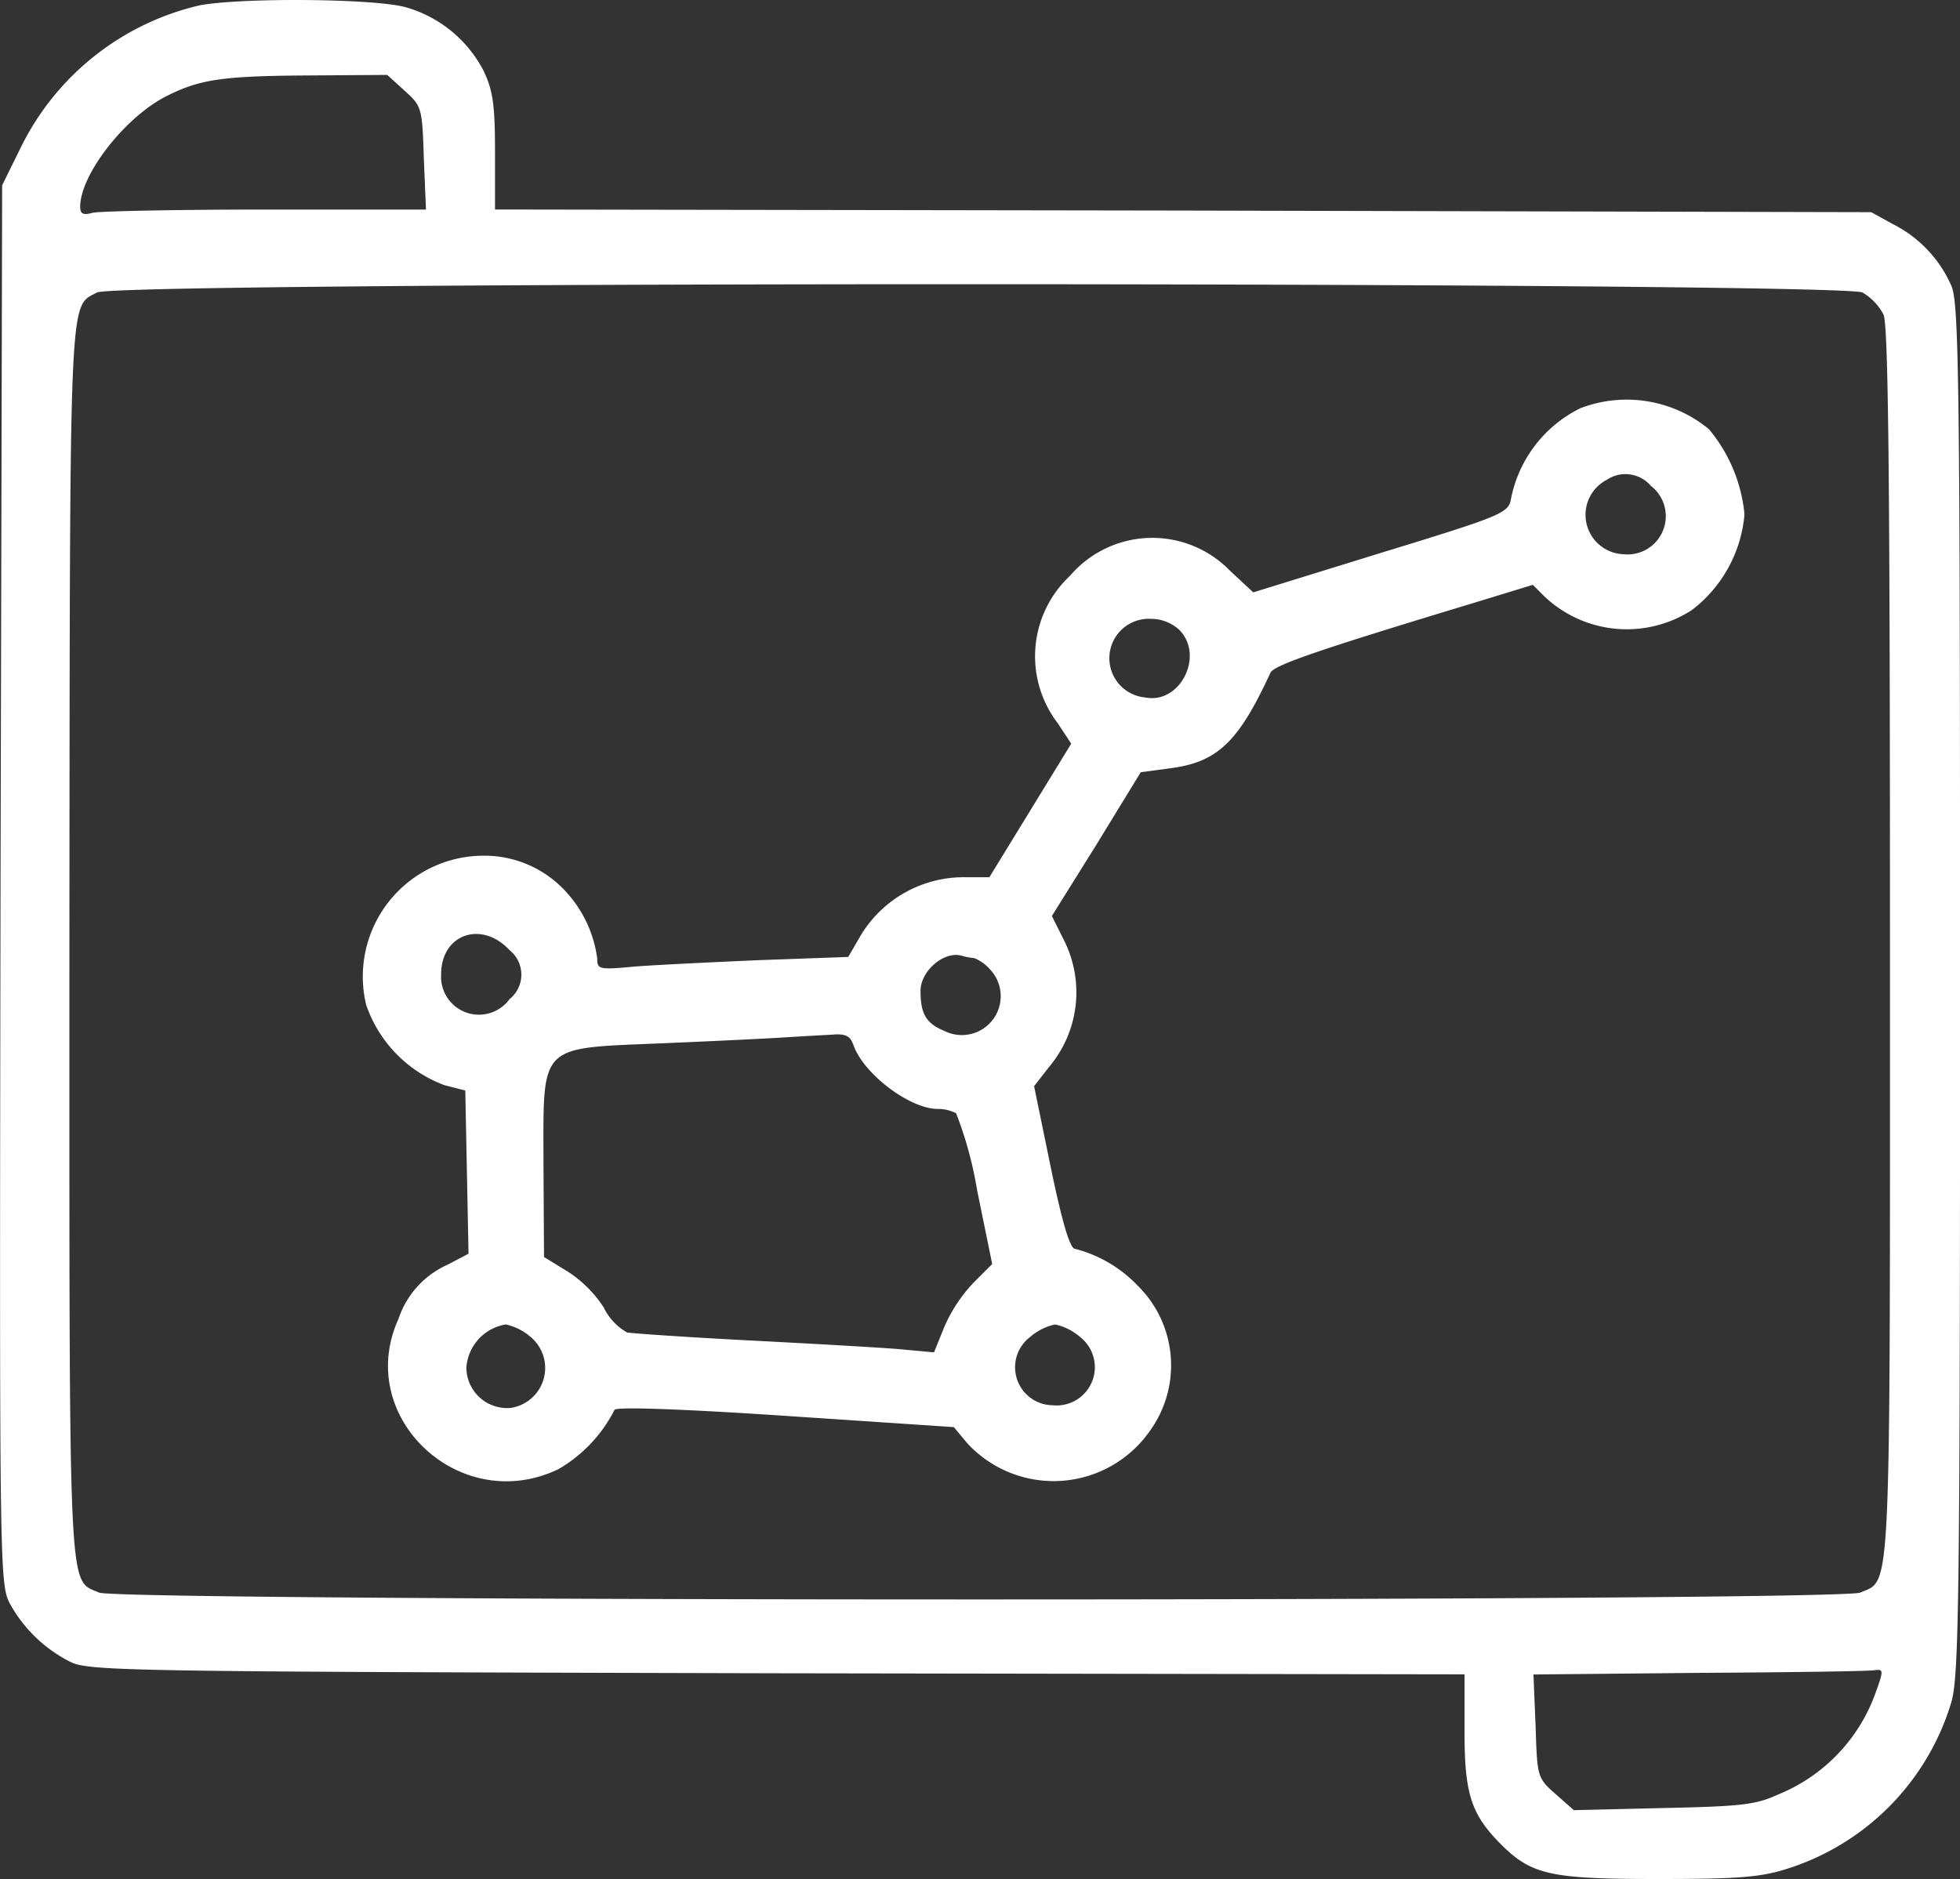 <svg xmlns="http://www.w3.org/2000/svg" width="104.012" height="99.732" viewBox="0 0 104.012 99.732"><rect x="0" y="0" width="104.012" height="99.732" fill="#333333" stroke="none"/><defs><style>.a{fill:#fff;}</style></defs><g transform="translate(0 0)"><path class="a" d="M84.686-430.622a14.128,14.128,0,0,0-9.4,7.4l-1.058,2.144-.086,37.1c-.057,36.13-.057,37.1.486,38.159a7.525,7.525,0,0,0,3.173,3.087c.972.514,2.515.543,37.531.629l36.5.057v3.03c0,3.287.343,4.373,1.887,5.945,1.658,1.658,2.6,1.887,8.318,1.887,4.288,0,5.488-.086,6.917-.543a13.265,13.265,0,0,0,8.718-8.861c.4-1.4.457-5.574.457-37.816,0-32.128-.057-36.387-.457-37.33a6.659,6.659,0,0,0-3.116-3.287l-1.143-.629-36.5-.086-36.53-.057v-3.058c0-2.515-.114-3.259-.6-4.288a6.717,6.717,0,0,0-4.087-3.373C94.119-430.993,86.887-431.05,84.686-430.622Zm10.89,4.516c.915.829.943.886,1.029,3.573l.114,2.744H88.173c-4.688,0-8.8.086-9.147.172-.515.143-.657.057-.657-.343.029-1.715,2.372-4.716,4.545-5.831,1.8-.915,3-1.086,7.518-1.115l4.23-.029Zm77.376,10.719a2.929,2.929,0,0,1,1.115,1.172c.257.572.343,8.661.343,33.329,0,35.415.086,33.757-1.572,34.5-1.086.486-92.383.486-93.469,0-1.658-.743-1.572.915-1.572-34.586.029-35.072-.029-33.586,1.458-34.415C80.313-415.987,171.809-415.958,172.953-415.386Zm.715,74.261a9.135,9.135,0,0,1-5.2,5.46c-1.172.543-1.972.629-6.088.715l-4.745.114-.972-.858c-.972-.858-.972-.915-1.058-3.6l-.114-2.744,8.832-.086c4.831-.029,9.032-.086,9.29-.143C174.068-342.326,174.068-342.241,173.667-341.126Z" transform="translate(-74.114 430.911)"/><path class="a" d="M205.99-356.283A6.817,6.817,0,0,0,202.3-351.4c-.143.686-.657.886-6.917,2.8l-6.746,2.087-1.229-1.143a5.744,5.744,0,0,0-8.489.257,5.849,5.849,0,0,0-.657,7.832l.715,1.086-2.172,3.544-2.172,3.544h-1.2a6.387,6.387,0,0,0-5.66,3.144l-.629,1.086-4.745.171c-2.6.114-5.574.257-6.631.343-1.858.172-1.944.143-1.944-.429a6.5,6.5,0,0,0-1.658-3.544,5.847,5.847,0,0,0-4.373-1.915,6.415,6.415,0,0,0-6.231,7.918,6.957,6.957,0,0,0,4.145,4.259l1.115.286.086,4.345.086,4.316-1.086.572a4.811,4.811,0,0,0-2.63,2.887c-2.372,5.2,3.259,10.49,8.489,7.975a7.626,7.626,0,0,0,2.973-3.144c.057-.171,3.459-.057,9.032.314l8.975.6.715.857a6.229,6.229,0,0,0,9.69-.657,5.936,5.936,0,0,0-.657-7.718,7,7,0,0,0-3.316-1.944c-.257,0-.657-1.286-1.286-4.316l-.886-4.316.8-1.029a6.141,6.141,0,0,0,.8-6.689l-.657-1.315,2.372-3.8,2.344-3.83,1.486-.2c2.573-.314,3.687-1.372,5.4-5.088.2-.4,2.63-1.229,10.462-3.6l3.459-1.058.6.6a6.353,6.353,0,0,0,7.832.743,7.145,7.145,0,0,0,2.8-5.088,8.251,8.251,0,0,0-1.887-4.516A6.855,6.855,0,0,0,205.99-356.283Zm3.745,4.116a2.031,2.031,0,0,1-1.458,3.63,2.093,2.093,0,0,1-.886-3.945A1.773,1.773,0,0,1,209.735-352.167ZM184.7-344.535c1.372,1.372.057,3.973-1.8,3.6a2.092,2.092,0,0,1,.286-4.173A2.247,2.247,0,0,1,184.7-344.535Zm-35.5,17.036a1.66,1.66,0,0,1-.029,2.573,2.009,2.009,0,0,1-3.63-1.315C145.536-328.385,147.708-329.128,149.194-327.5Zm24.639.4a2.258,2.258,0,0,1,.857.629,2.063,2.063,0,0,1-2.458,3.23c-.972-.4-1.258-.915-1.258-2.115,0-1.086,1.286-2.172,2.23-1.858A3.731,3.731,0,0,0,173.834-327.1Zm-6.431,4.573c.486,1.515,2.973,3.43,4.488,3.43a2.111,2.111,0,0,1,.972.229,20.233,20.233,0,0,1,1.115,4.087l.8,3.916-1,1a8.14,8.14,0,0,0-1.544,2.344l-.543,1.343-1.858-.171c-1.029-.086-4.545-.286-7.861-.457-3.287-.171-6.26-.372-6.574-.429a3.056,3.056,0,0,1-1.229-1.315,6.438,6.438,0,0,0-1.915-1.915L151-311.235l-.029-4.888c0-6.517-.343-6.174,6.374-6.46,2.715-.114,5.631-.257,6.488-.314s1.972-.114,2.487-.143C167-323.1,167.259-322.954,167.4-322.525ZM150.281-307a2.142,2.142,0,0,1-1.058,3.773,2.161,2.161,0,0,1-2.344-2.144,2.5,2.5,0,0,1,2.087-2.287A2.952,2.952,0,0,1,150.281-307Zm29.155,0a2.031,2.031,0,0,1-1.458,3.63,2.016,2.016,0,0,1-1.172-3.63,2.952,2.952,0,0,1,1.315-.657A2.952,2.952,0,0,1,179.436-307Z" transform="translate(-122.13 377.952)"/></g></svg>
